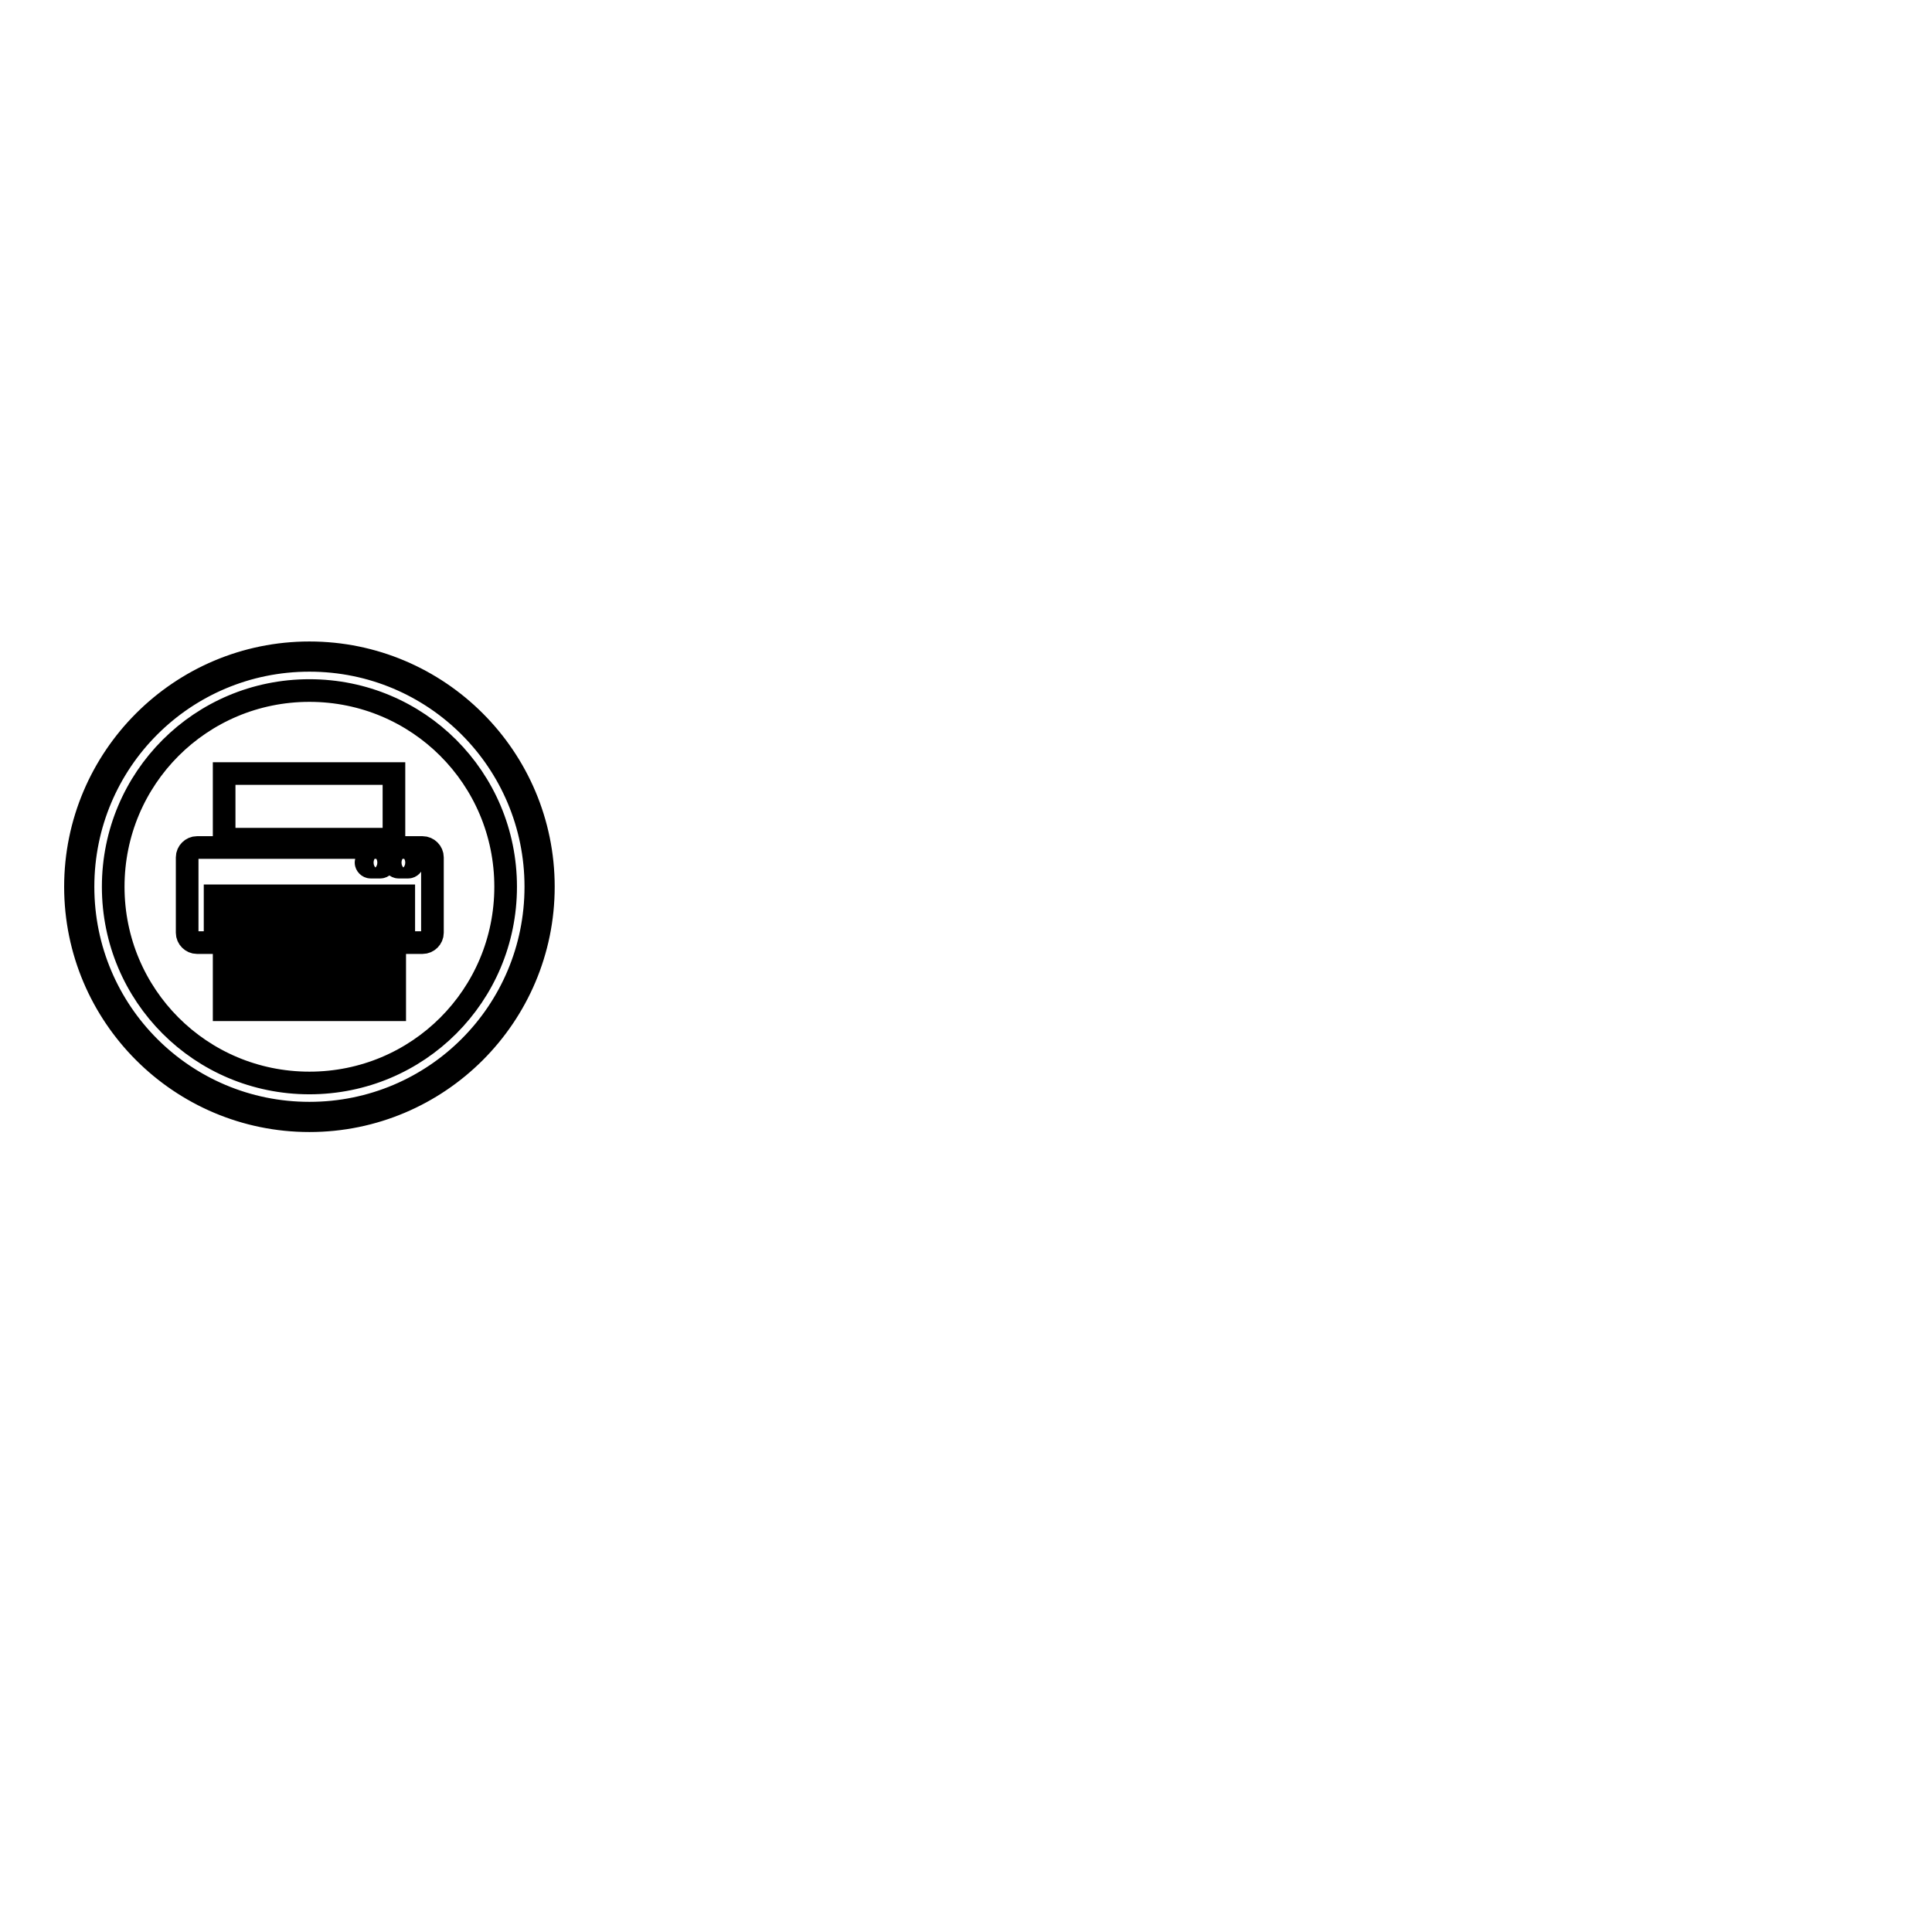 <?xml version="1.0" encoding="utf-8"?>
<!-- Svg Vector Icons : http://www.onlinewebfonts.com/icon -->
<!DOCTYPE svg PUBLIC "-//W3C//DTD SVG 1.1//EN" "http://www.w3.org/Graphics/SVG/1.1/DTD/svg11.dtd">
<svg version="1.1" xmlns="http://www.w3.org/2000/svg" xmlns:xlink="http://www.w3.org/1999/xlink" x="0px" y="0px" viewBox="0 0 256 256" enable-background="new 0 0 256 256" xml:space="preserve">
<g><g><path stroke-width="3" fill-opacity="0" stroke="#000000"  d="M246,104.7"/><path stroke-width="3" fill-opacity="0" stroke="#000000"  d="M224.2,169.5"/><path stroke-width="3" fill-opacity="0" stroke="#000000"  d="M72,117.5c0,17.1-13.9,31-31,31c-17.1,0-31-13.9-31-31c0-17.1,13.9-31,31-31C58.1,86.5,72,100.4,72,117.5z M41,147.5c16.6,0,30-13.4,30-30c0-16.6-13.4-30-30-30s-30,13.4-30,30C11,134.1,24.4,147.5,41,147.5L41,147.5z M41,91.5c14.4,0,26,11.6,26,26c0,14.4-11.6,26-26,26c-14.4,0-26-11.6-26-26C15,103.1,26.6,91.5,41,91.5L41,91.5z M56,124.9c0.7,0,1.3-0.6,1.3-1.3v-10c0-0.7-0.6-1.3-1.3-1.3H26.1c-0.7,0-1.3,0.6-1.3,1.3v10c0,0.7,0.6,1.3,1.3,1.3H31v-1.2h20v1.2H56L56,124.9z M31,122.5v-1.3h20v1.3H31L31,122.5z M28.5,123.7v-5h25v5h-1.3v-2.5V120H29.7v1.3v1.3v1.3L28.5,123.7L28.5,123.7z M50.4,113.7c0.3,0,0.6,0.3,0.6,0.6c0,0.3-0.3,0.6-0.6,0.6h-1.3c-0.3,0-0.6-0.3-0.6-0.6c0-0.3,0.3-0.6,0.6-0.6H50.4L50.4,113.7z M54.1,113.7c0.3,0,0.6,0.3,0.6,0.6c0,0.3-0.3,0.6-0.6,0.6h-1.3c-0.3,0-0.6-0.3-0.6-0.6c0-0.3,0.3-0.6,0.6-0.6H54.1L54.1,113.7z M29.7,102.5v8.7h22.5v-8.7H29.7L29.7,102.5z M51,125H31h-1.3v7.5v1.3H51h1.3V125H51L51,125z M31,132.5v-1.3h20v1.3H31L31,132.5z M31,130v-1.3h20v1.3H31L31,130z M31,127.5v-1.3h20v1.3H31L31,127.5z"/></g></g>
</svg>
